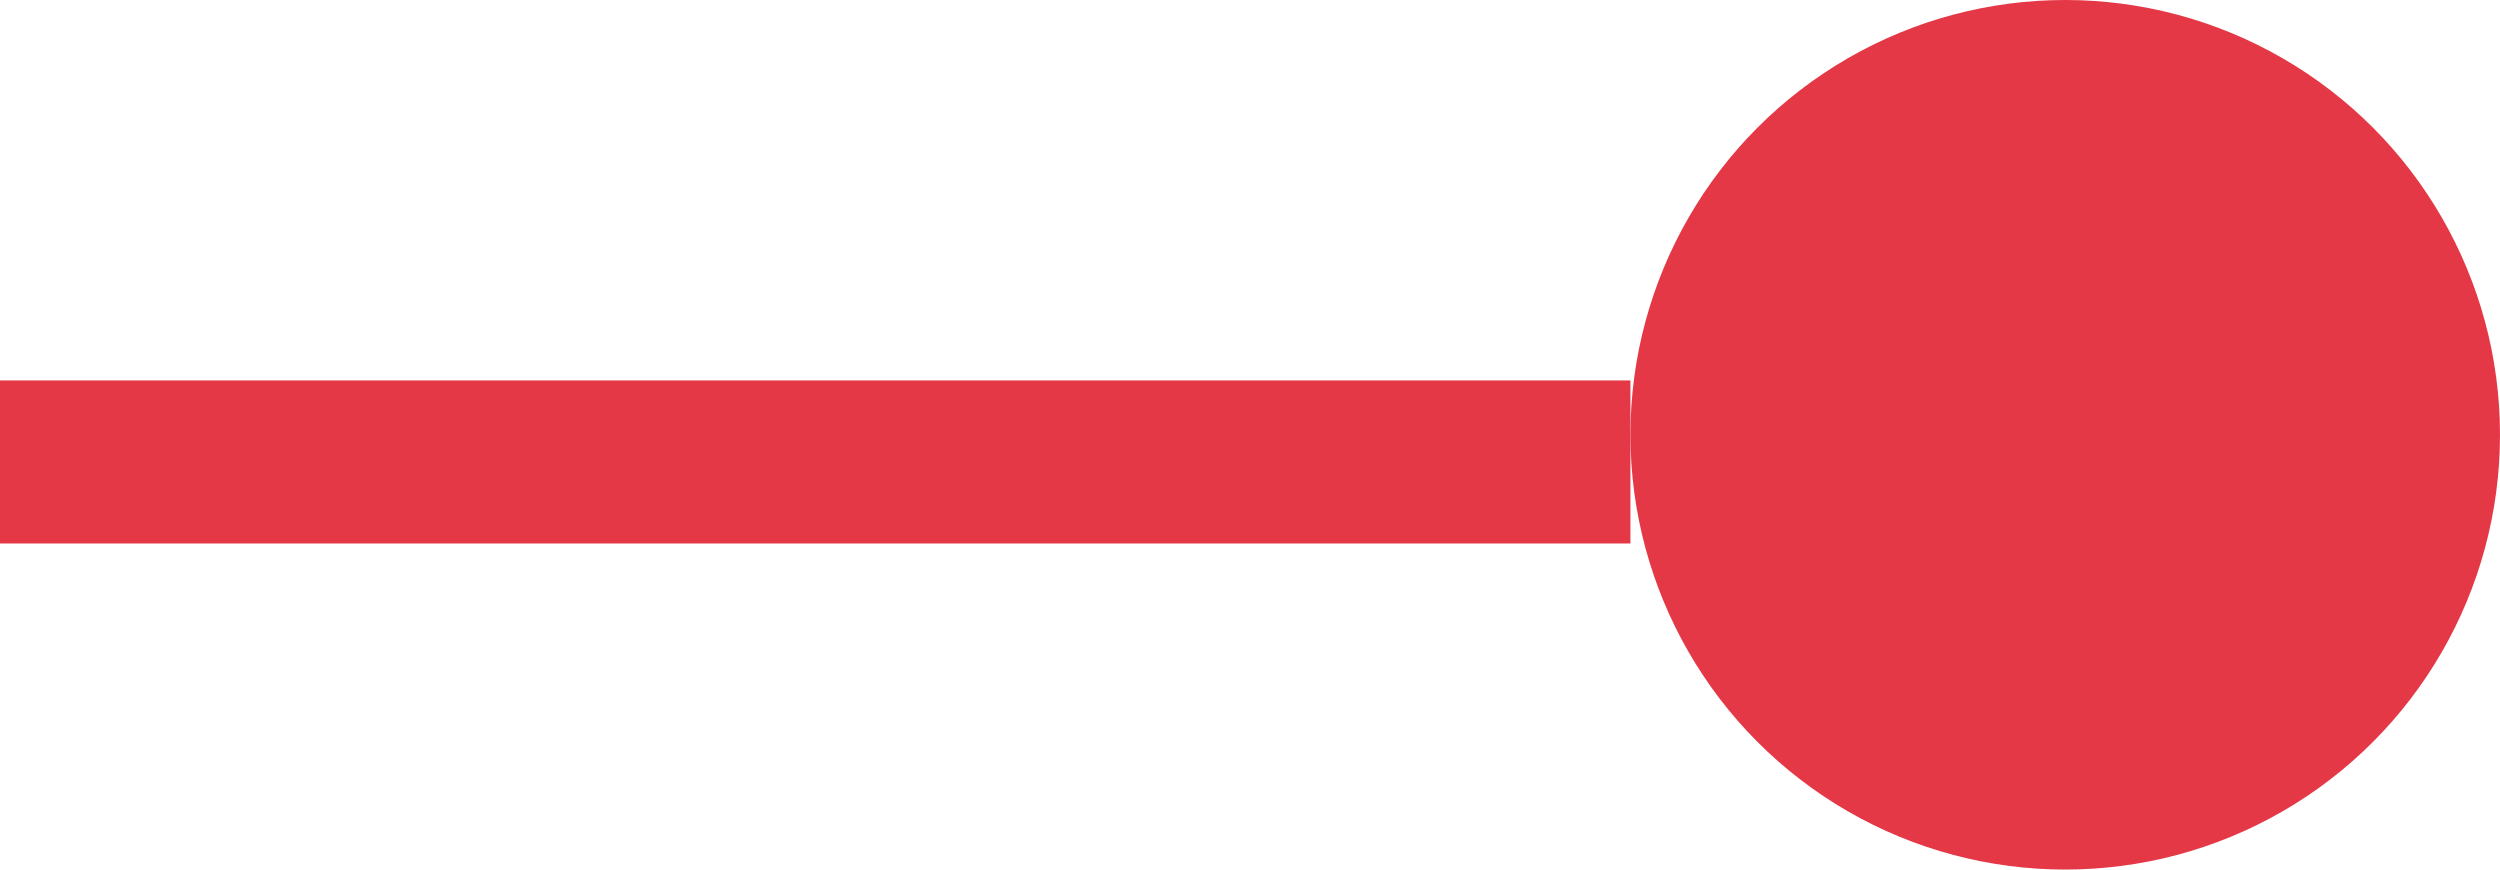 <svg width="46" height="16" viewBox="0 0 46 16" fill="none" xmlns="http://www.w3.org/2000/svg">
<line x1="1.31134e-07" y1="8.5" x2="30" y2="8.5" stroke="#E53847" stroke-width="3"/>
<circle cx="38" cy="8" r="8" fill="#E53847"/>
</svg>
